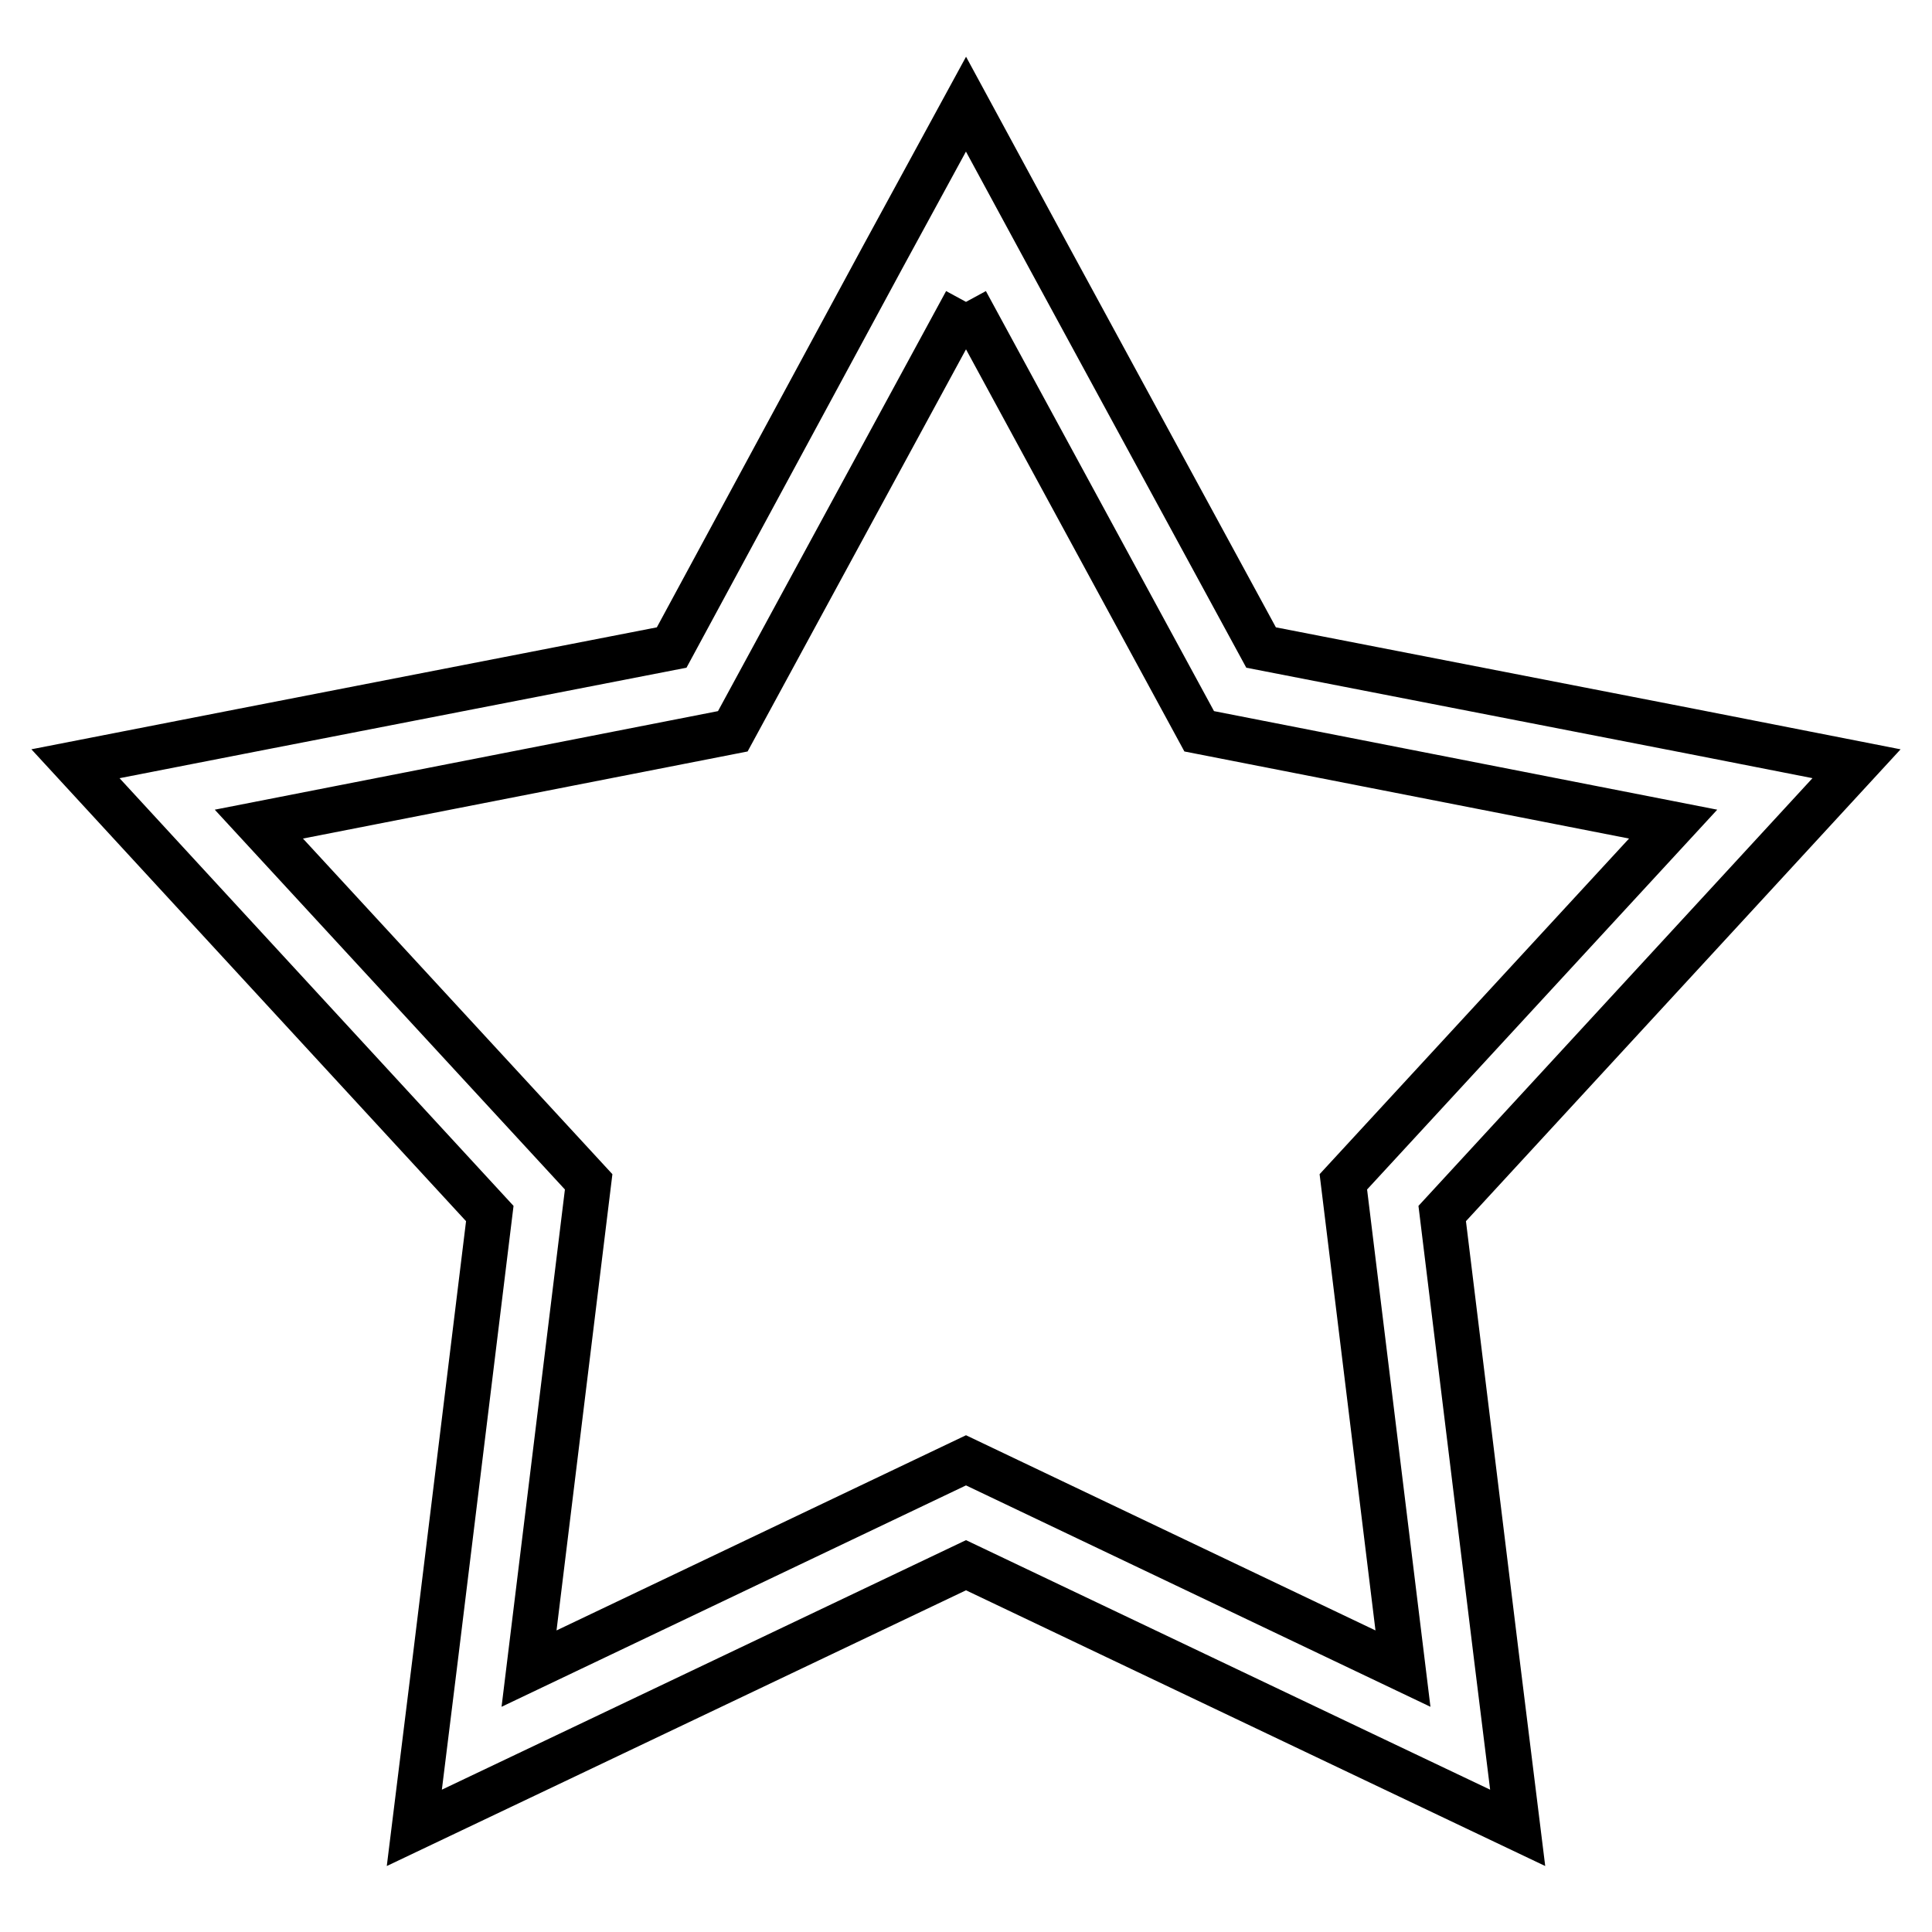 <?xml version="1.0" encoding="utf-8"?>
<!-- Svg Vector Icons : http://www.onlinewebfonts.com/icon -->
<!DOCTYPE svg PUBLIC "-//W3C//DTD SVG 1.1//EN" "http://www.w3.org/Graphics/SVG/1.1/DTD/svg11.dtd">
<svg version="1.1" xmlns="http://www.w3.org/2000/svg" xmlns:xlink="http://www.w3.org/1999/xlink" x="0px" y="0px" viewBox="0 0 256 256" enable-background="new 0 0 256 256" xml:space="preserve">
<g> <path stroke-width="6" fill-opacity="0" stroke="#000000"  d="M128,40l30.9,56.9l62.8,12.3L178,156.6l7.9,64.5L128,193.5l-57.9,27.6l7.9-64.5l-43.7-47.4l62.8-12.3 L128,40 M128,13.8l-11,20.2L89,85.8l-57,11.1L10,101.2l15.1,16.4l39.8,43.2l-7.2,58.8l-2.8,22.6l20.6-9.8l52.5-25l52.5,25l20.6,9.8 l-2.8-22.6l-7.2-58.8l39.8-43.2l15.1-16.4l-21.9-4.3l-57-11.1L139,34.1L128,13.8L128,13.8z"/></g>
</svg>